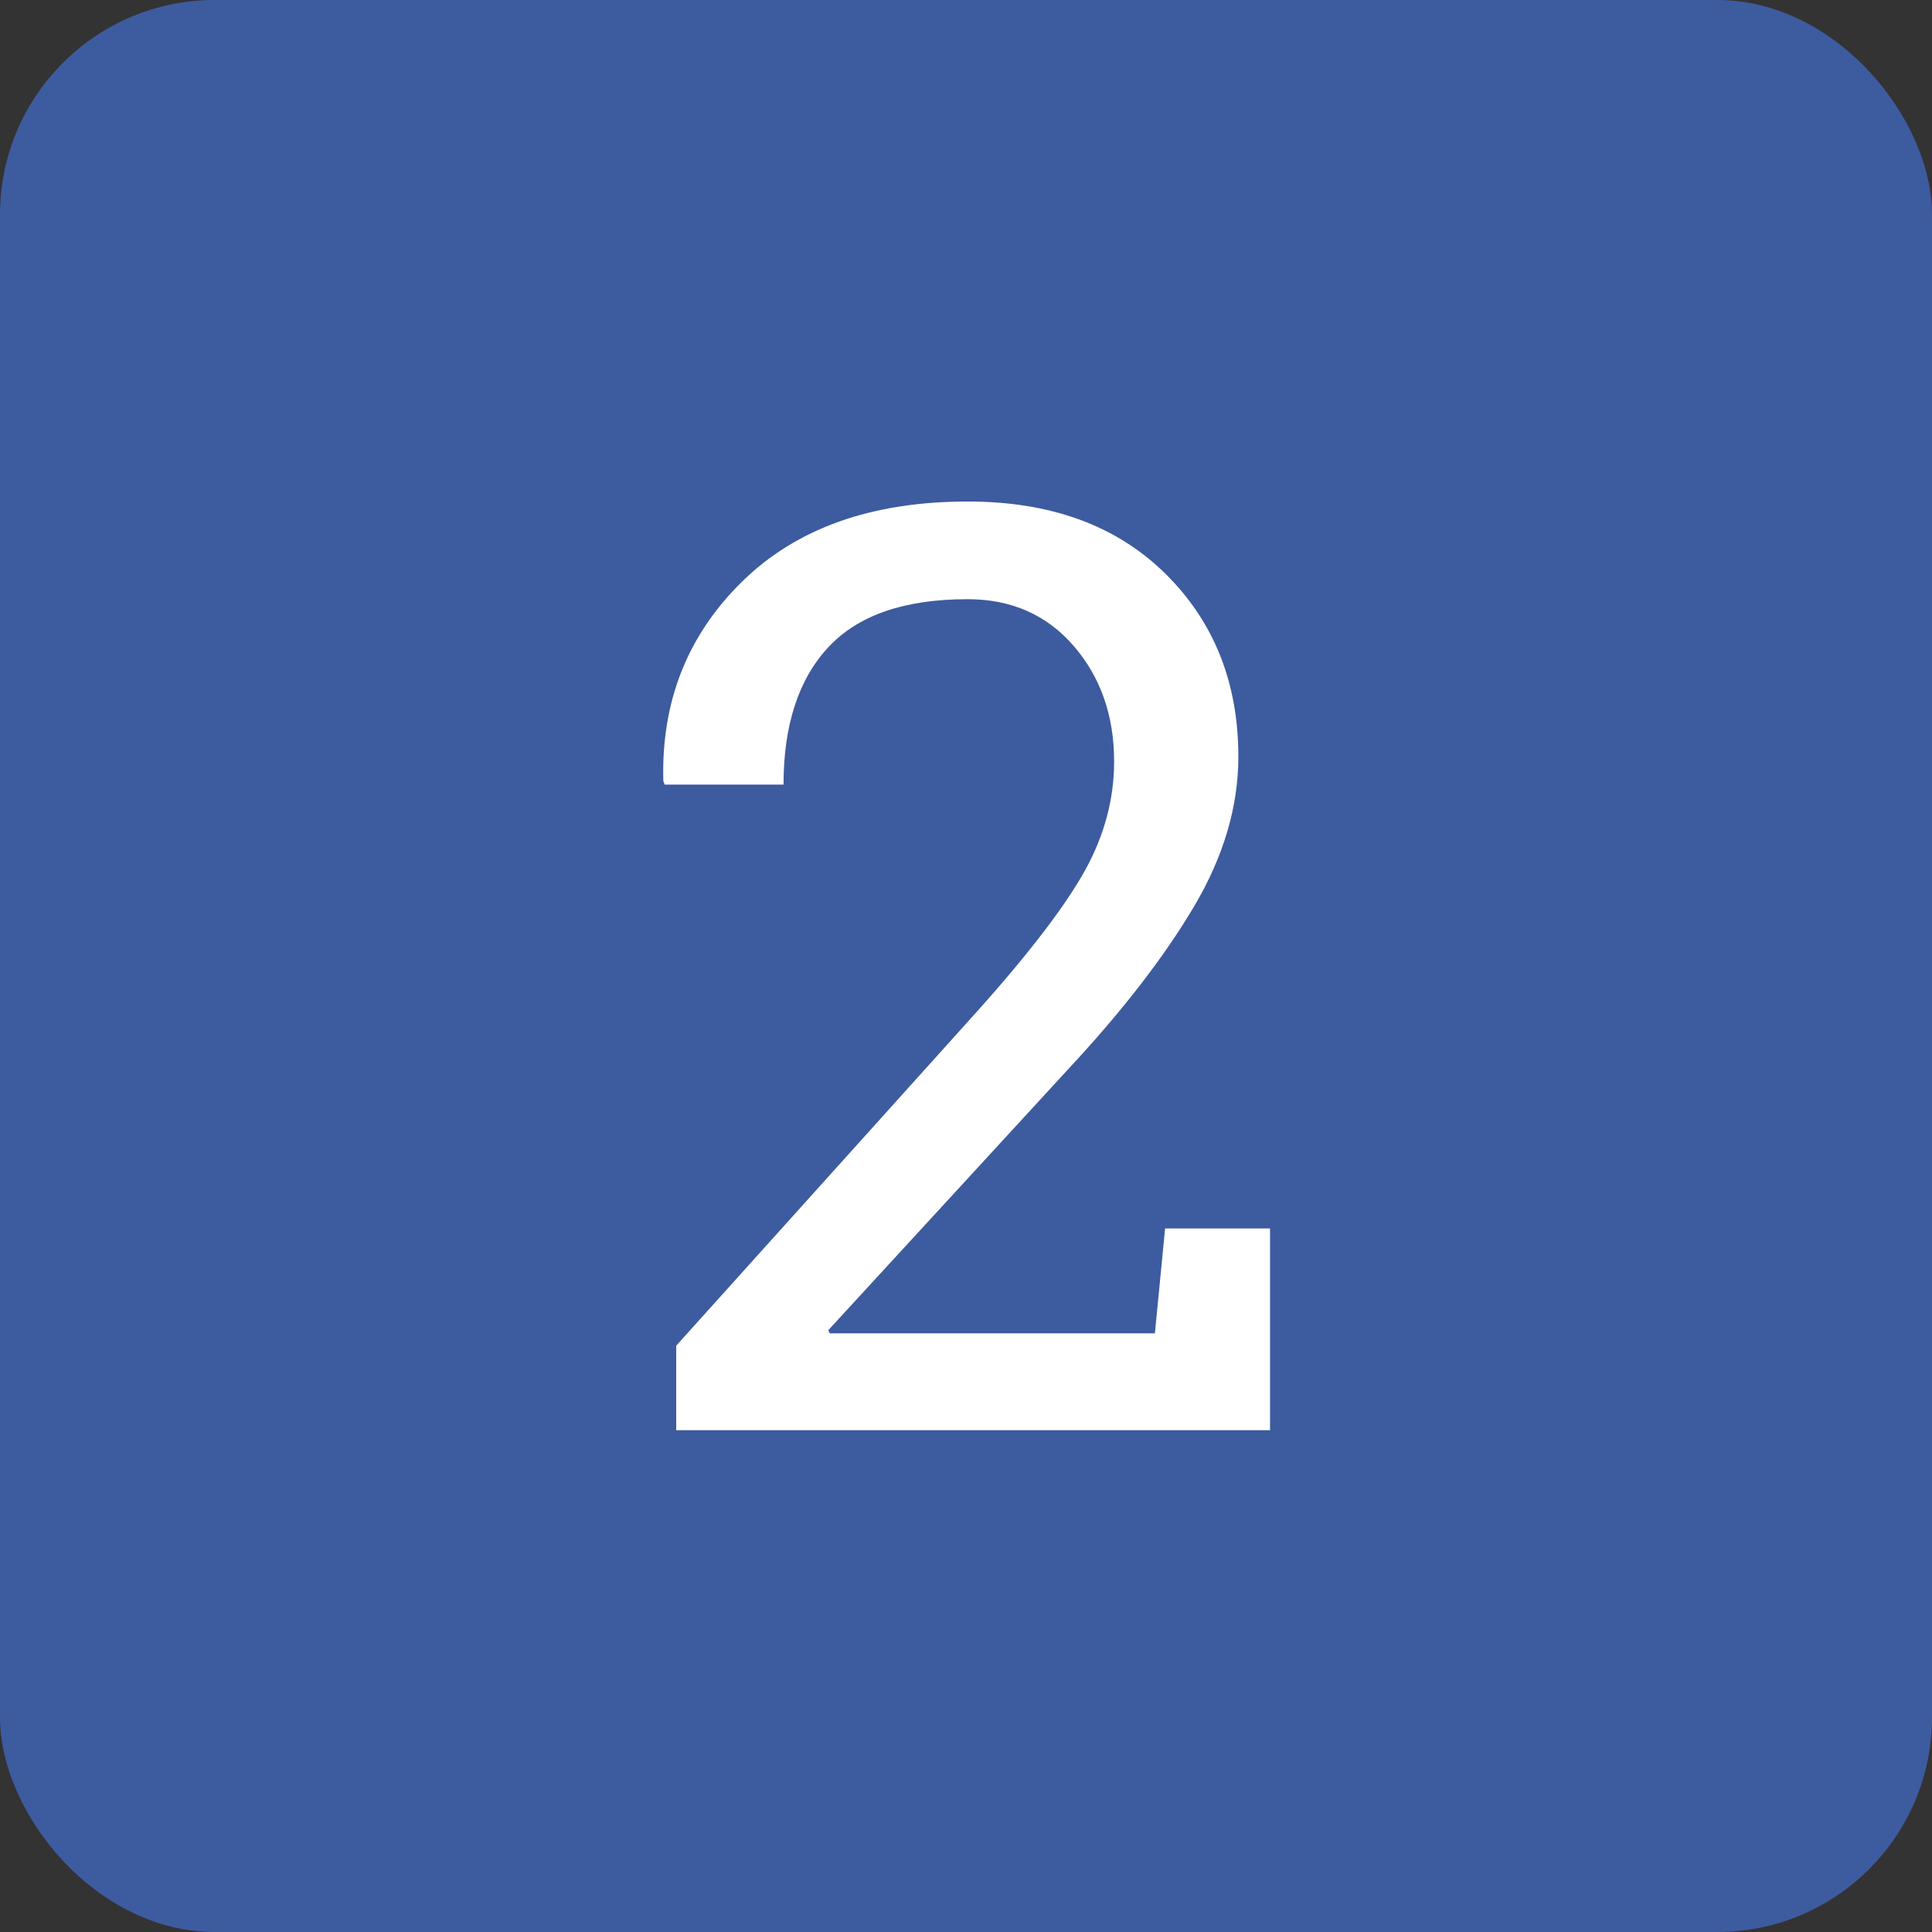 <?xml version="1.0" encoding="UTF-8"?>
<svg id="Layer_1" data-name="Layer 1" xmlns="http://www.w3.org/2000/svg" viewBox="0 0 72 72">
  <rect x="0" y="0" width="72" height="72" fill="#333333" stroke="none"/>
  <defs>
    <style>
      .cls-1 {
        fill: #3d5b9f;
      }

      .cls-2 {
        fill: #fff;
      }
    </style>
  </defs>
  <rect class="cls-1" x="0" width="72" height="72" rx="8" ry="8"/>
  <path class="cls-2" d="M25.2,53.31v-3.16l11.18-12.42c2-2.23,3.35-4.01,4.07-5.32s1.07-2.66,1.07-4.03c0-1.7-.5-3.14-1.5-4.3s-2.32-1.75-3.96-1.75c-2.36,0-4.09.6-5.2,1.8s-1.66,2.91-1.66,5.11h-4.43l-.05-.14c-.08-2.94.89-5.41,2.92-7.41s4.83-3,8.43-3c3.08,0,5.53.89,7.35,2.68s2.73,4.07,2.73,6.83c0,1.86-.55,3.72-1.65,5.58s-2.65,3.87-4.65,6.02l-8.98,9.77.05.12h12.12l.38-3.91h3.91v7.52h-22.1Z"/>
</svg>